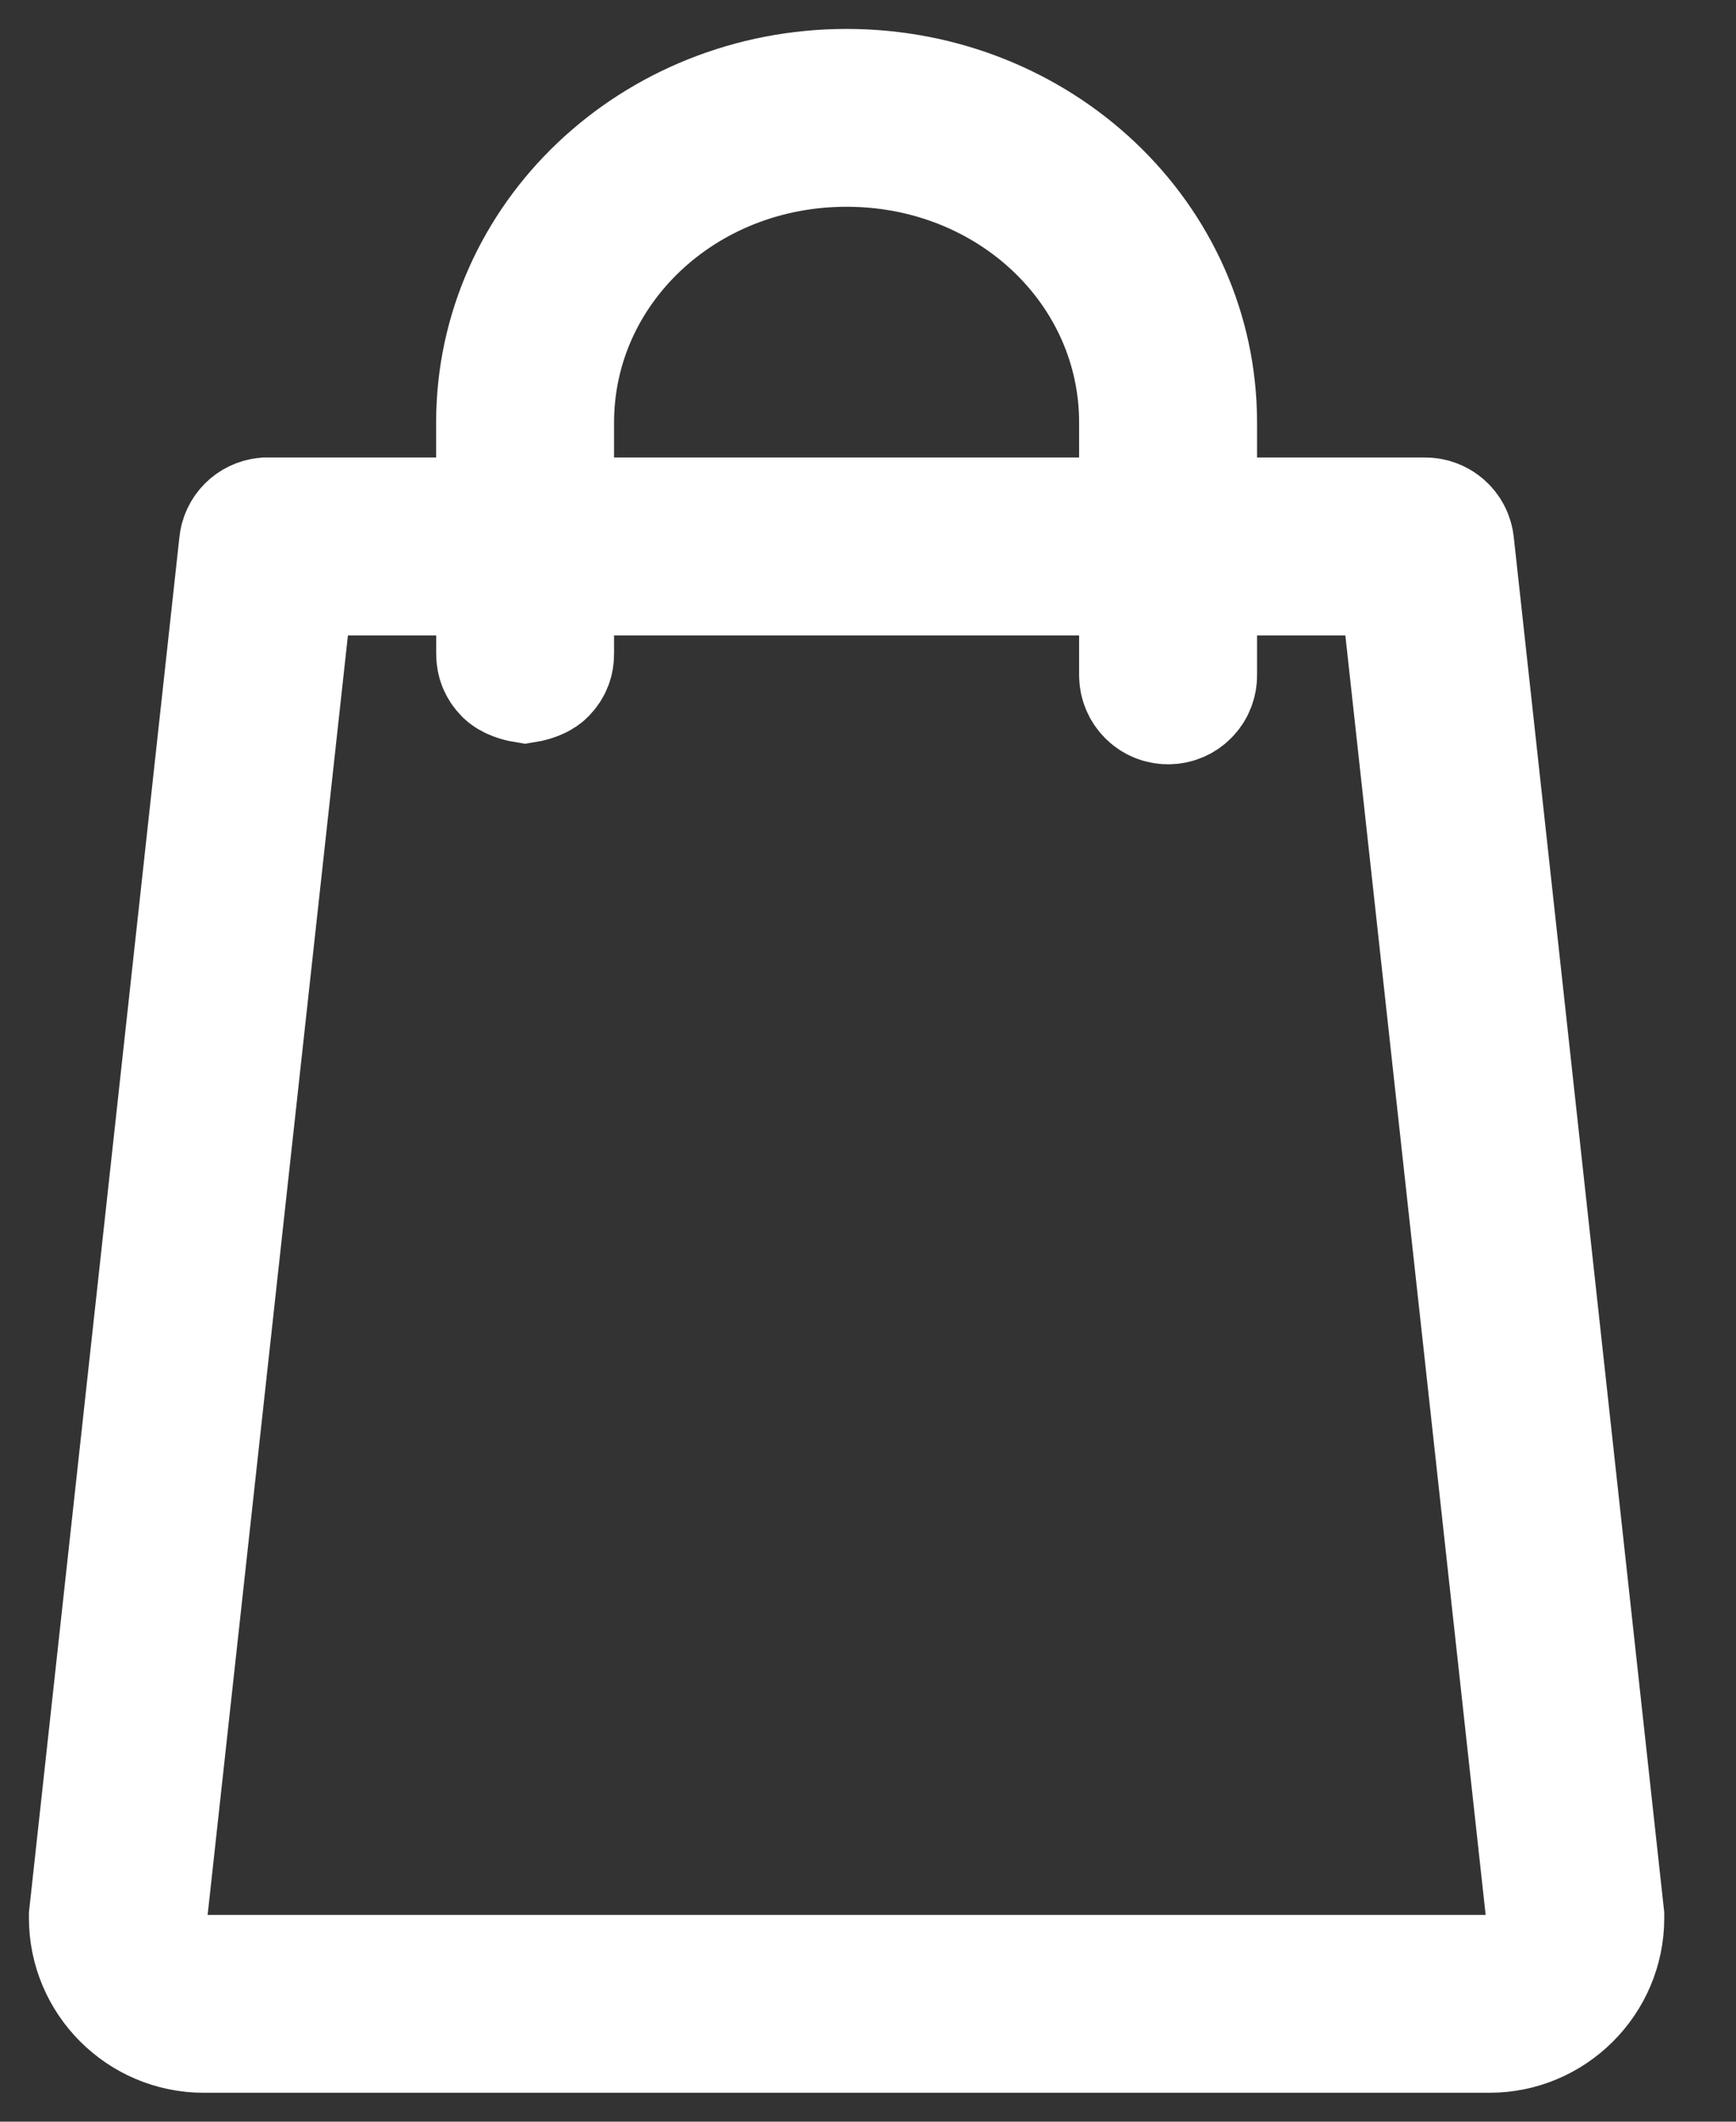 <svg width="18" height="22" viewBox="0 0 18 22" fill="none" xmlns="http://www.w3.org/2000/svg">
<rect x="0" y="0" width="18" height="22" fill="#333333" stroke="none"/>
<path id="Vector" d="M8.778 1C6.818 1 5.222 2.504 5.222 4.382V5.444H2.778C2.771 5.444 2.764 5.444 2.757 5.444C2.65 5.454 2.565 5.539 2.556 5.646L1 19.868C1 19.875 1 19.882 1 19.889C1 20.5 1.5 21 2.111 21H15.445C16.056 21 16.556 20.5 16.556 19.889C16.556 19.882 16.556 19.875 16.556 19.868L15 5.646C14.989 5.531 14.893 5.444 14.778 5.444H12.334V4.382C12.334 2.504 10.738 1 8.778 1ZM8.778 1.444C10.512 1.444 11.889 2.755 11.889 4.382V5.444H5.667V4.382C5.667 2.755 7.045 1.444 8.778 1.444ZM2.98 5.889H5.223V6.778C5.222 6.837 5.24 6.889 5.287 6.937C5.334 6.985 5.445 7.003 5.445 7.003C5.445 7.003 5.556 6.985 5.603 6.937C5.65 6.889 5.668 6.837 5.667 6.778V5.889H11.889V7C11.889 7.06 11.912 7.117 11.954 7.159C11.995 7.202 12.052 7.225 12.112 7.225C12.171 7.225 12.228 7.202 12.27 7.159C12.312 7.117 12.335 7.06 12.334 7V5.889H14.577L16.112 19.889V19.896C16.108 20.263 15.813 20.556 15.445 20.556H2.112C1.743 20.556 1.449 20.263 1.445 19.896V19.889L2.98 5.889Z" stroke="white" stroke-width="1.4"/>
</svg>
